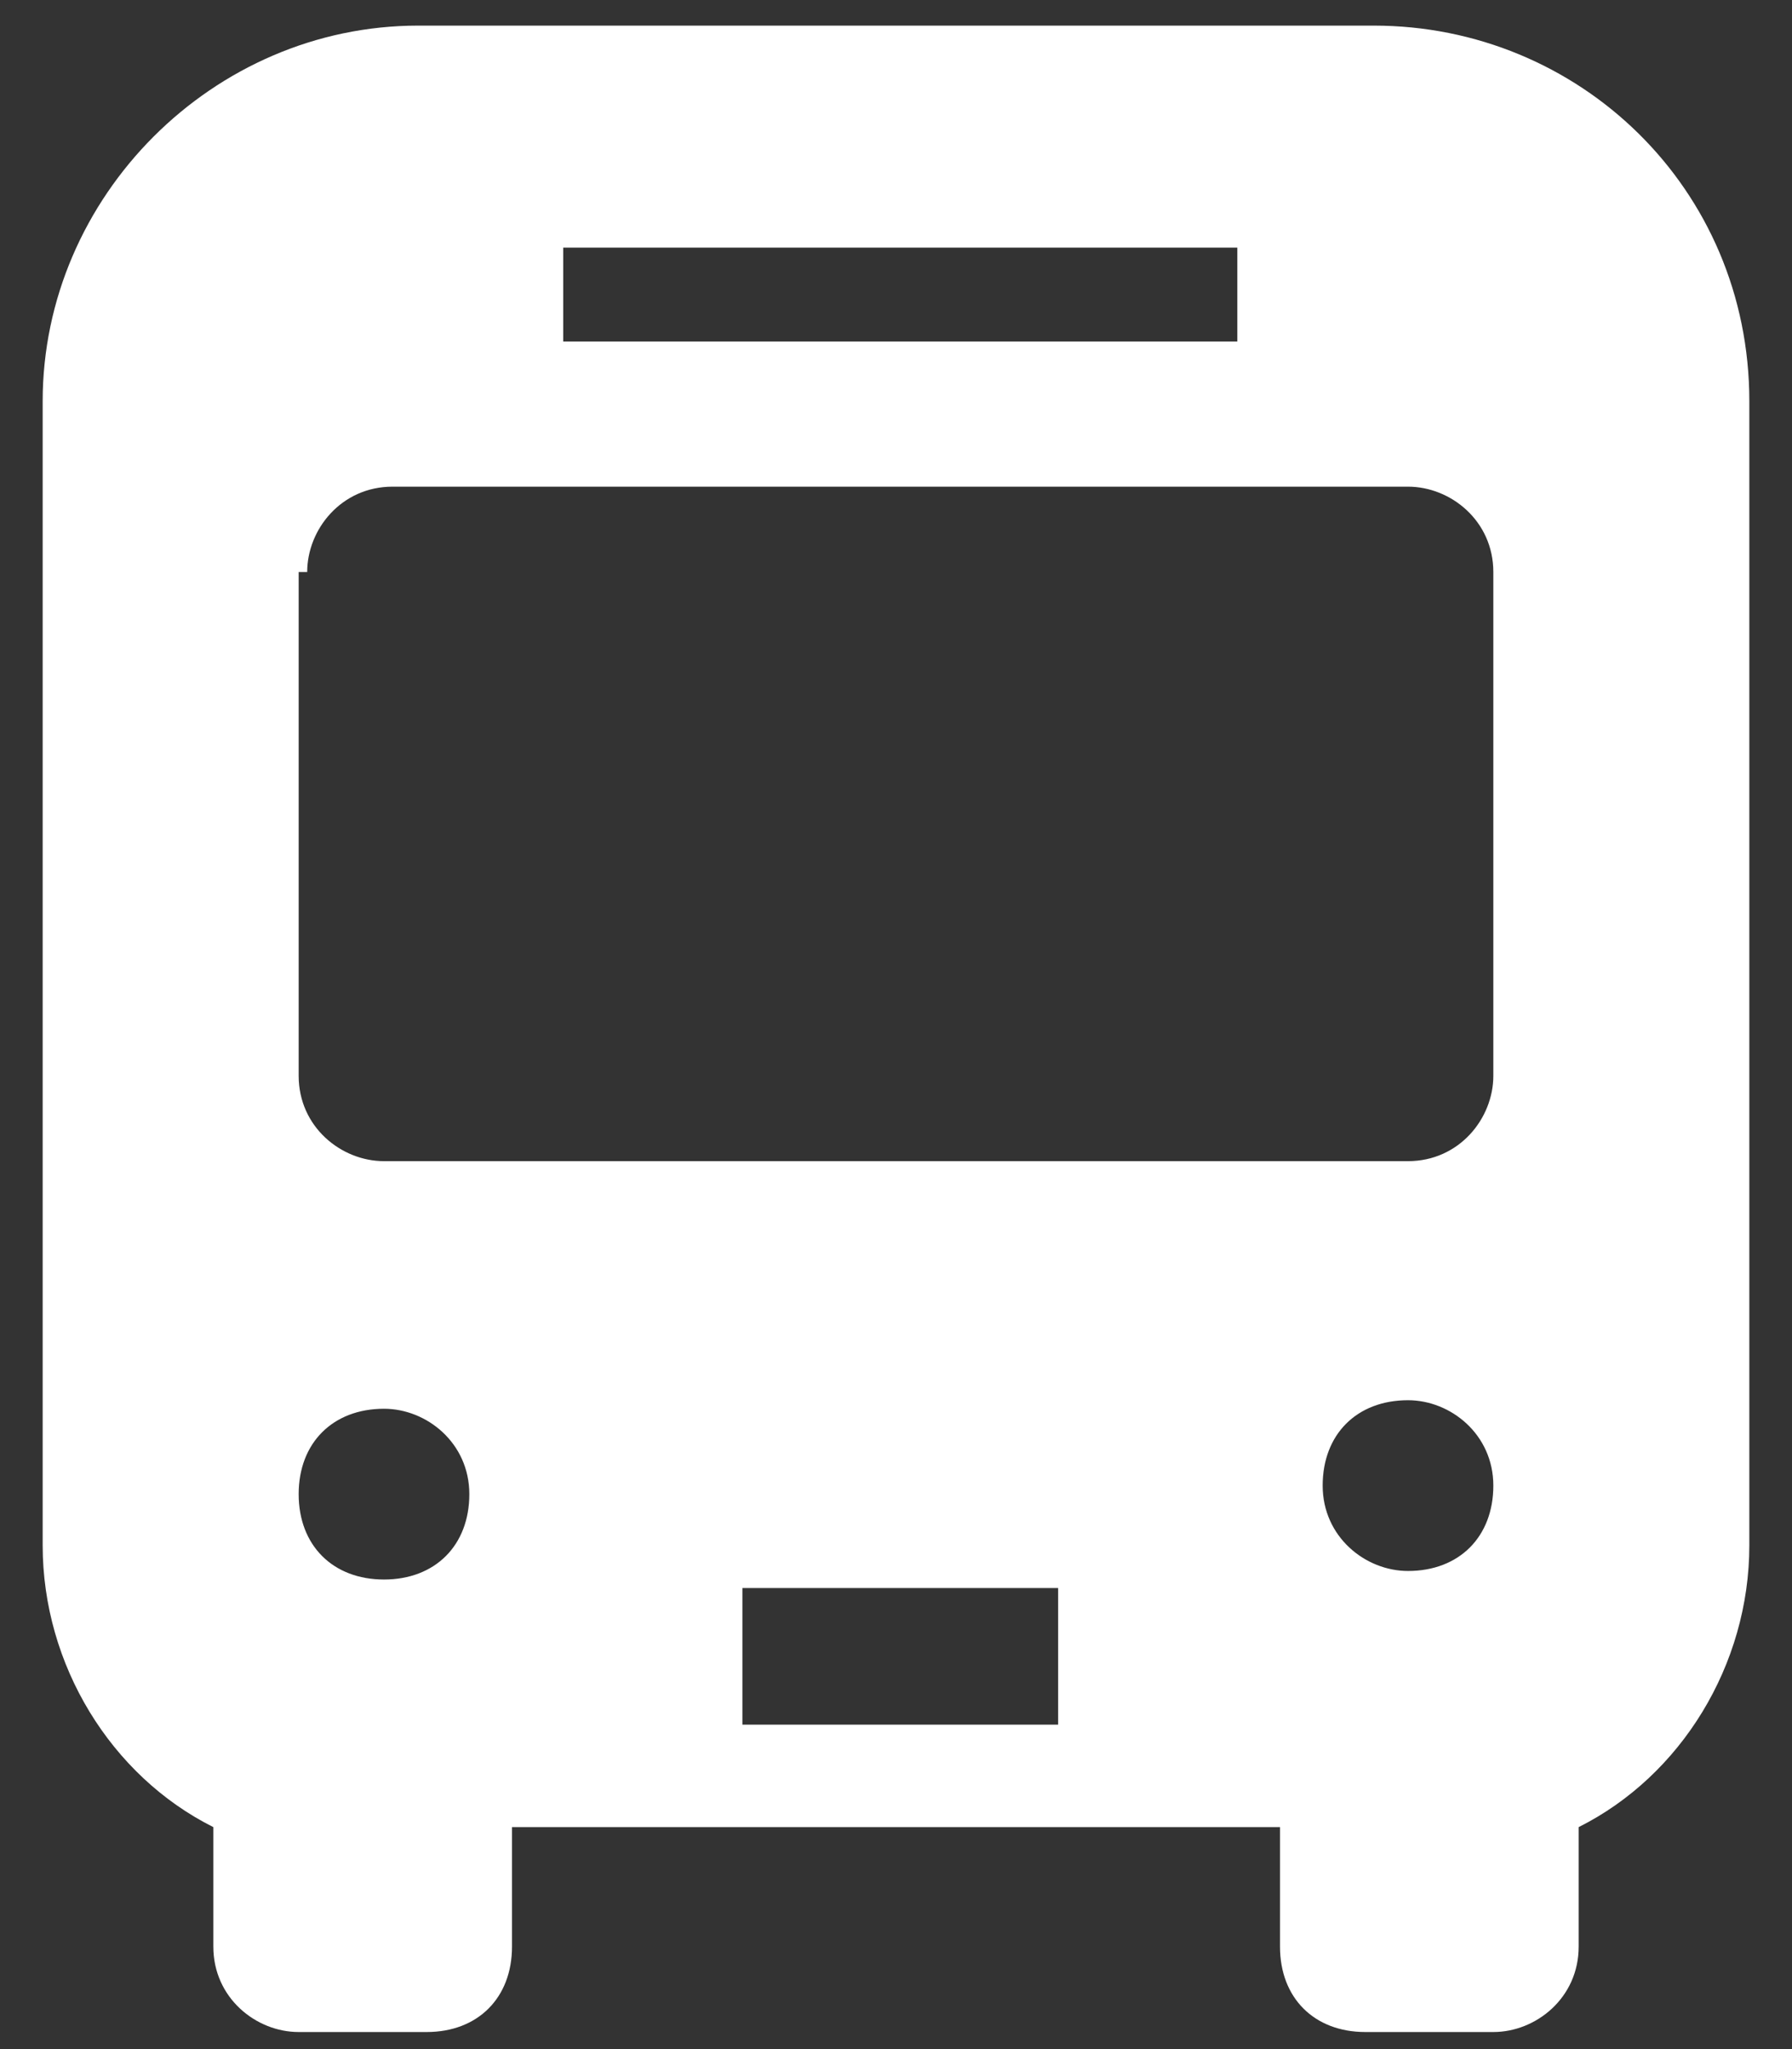 <svg enable-background="new 0 0 21 24" height="24" viewBox="0 0 21 24" width="21" xmlns="http://www.w3.org/2000/svg"><rect x="0" y="0" width="21" height="24" fill="#333333" stroke="none"/><path d="m16.1.3h-11.2c-2.4 0-4.4 2-4.4 4.4v13.4c0 1.4.8 2.7 2 3.3v1.4c0 .6.5 1 1 1h1.5c.6 0 1-.4 1-1v-1.4h9v1.4c0 .6.4 1 1 1h1.5c.5 0 1-.4 1-1v-1.4c1.2-.6 2-1.9 2-3.3v-13.4c0-2.5-2-4.4-4.4-4.4zm.4 18.1c-.5 0-1-.4-1-1s.4-1 1-1c.5 0 1 .4 1 1s-.4 1-1 1zm-9.9-15.5h7.9v1.1h-7.9zm-3 3.8c0-.5.4-1 1-1h11.9c.5 0 1 .4 1 1v5.9c0 .5-.4 1-1 1h-12c-.5 0-1-.4-1-1v-5.9zm.9 9.8c.5 0 1 .4 1 1s-.4 1-1 1-1-.4-1-1 .4-1 1-1zm7.8 3.7h-3.6v-1.6h3.7v1.6z" fill="#fff"/></svg>